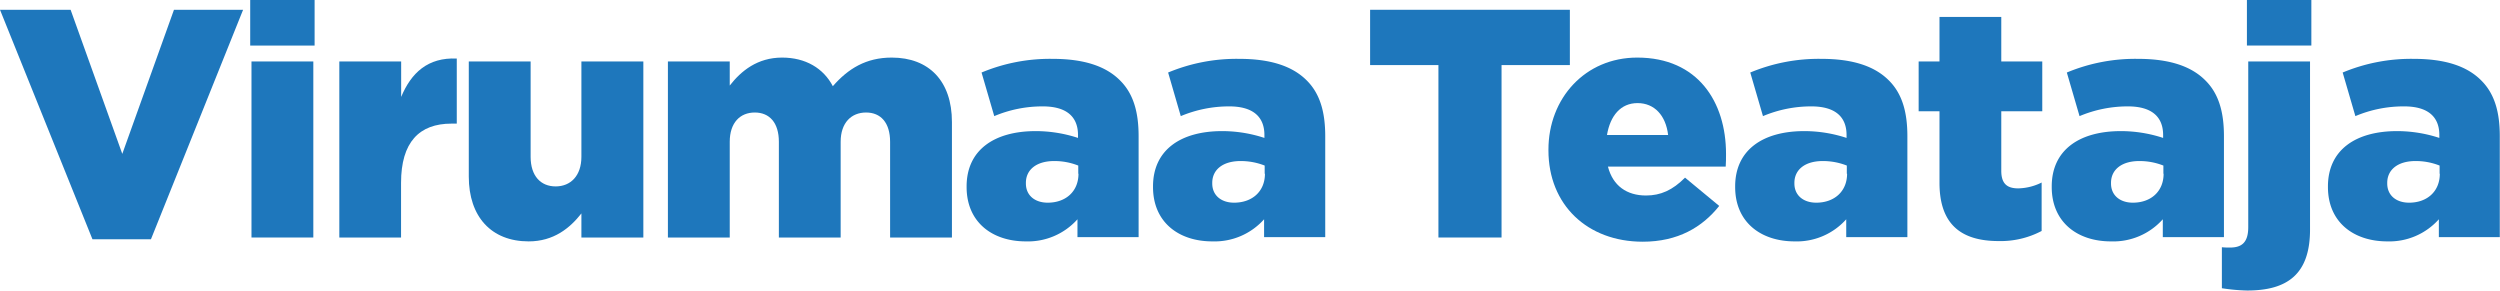 <svg xmlns="http://www.w3.org/2000/svg" viewBox="0 0 470.2 54.64"><defs><style>.cls-1{fill:#1e77bc;}</style></defs><g id="Layer_2" data-name="Layer 2"><g id="Layer_1-2" data-name="Layer 1"><path class="cls-1" d="M0,1.84H13.28L23,28.94l9.72-27.1h13L28.39,45h-11Z"/><path class="cls-1" d="M47.06,0H59.17V8.57H47.06Zm.24,11.56H58.93V44.67H47.3Z"/><path class="cls-1" d="M63.82,11.56H75.45v6.67c1.89-4.52,5-7.46,10.46-7.22V23.25h-1c-6.06,0-9.48,3.49-9.48,11.14V44.67H63.82Z"/><path class="cls-1" d="M88.17,33.22V11.56H99.8V29.49c0,3.61,1.9,5.57,4.71,5.57s4.84-2,4.84-5.57V11.56H121V44.67H109.35V40.14c-2.15,2.75-5.21,5.26-9.92,5.26C92.4,45.4,88.17,40.75,88.17,33.22Z"/><path class="cls-1" d="M125.62,11.56h11.63v4.53c2.14-2.75,5.2-5.26,9.85-5.26,4.4,0,7.77,2,9.54,5.38,2.88-3.3,6.25-5.38,11.08-5.38,7,0,11.32,4.41,11.32,12.12V44.67H167.41v-18c0-3.61-1.77-5.51-4.52-5.51s-4.78,1.9-4.78,5.51v18H146.49v-18c0-3.61-1.78-5.51-4.53-5.51s-4.71,1.9-4.71,5.51v18H125.62Z"/><path class="cls-1" d="M181.8,35.18v-.12c0-6.85,5.2-10.4,13-10.4a25.47,25.47,0,0,1,7.95,1.28v-.55c0-3.42-2.14-5.38-6.61-5.38A23.29,23.29,0,0,0,187,21.84l-2.39-8.2A33.41,33.41,0,0,1,198,11.07c5.93,0,10,1.41,12.6,4,2.51,2.45,3.55,5.88,3.55,10.53v19h-11.5V41.24a12.48,12.48,0,0,1-9.73,4.16C186.63,45.4,181.8,41.79,181.8,35.18Zm21-2.51V31.14a12.15,12.15,0,0,0-4.53-.85c-3.36,0-5.32,1.65-5.32,4.1v.12c0,2.26,1.71,3.61,4.1,3.61C200.46,38.12,202.84,36,202.84,32.67Z"/><path class="cls-1" d="M216.86,35.18v-.12c0-6.85,5.19-10.4,13-10.4a25.42,25.42,0,0,1,7.95,1.28v-.55c0-3.42-2.14-5.38-6.6-5.38a23.42,23.42,0,0,0-9.13,1.83l-2.38-8.2a33.41,33.41,0,0,1,13.4-2.57c5.93,0,10,1.41,12.61,4,2.5,2.45,3.54,5.88,3.54,10.53v19h-11.5V41.24A12.48,12.48,0,0,1,228,45.4C221.69,45.4,216.86,41.79,216.86,35.18Zm21-2.51V31.14a12.23,12.23,0,0,0-4.53-.85c-3.37,0-5.33,1.65-5.33,4.1v.12c0,2.26,1.72,3.61,4.1,3.61C235.52,38.12,237.91,36,237.91,32.67Z"/><path class="cls-1" d="M270.54,12.24H257.69V1.84h37.57v10.4H282.41V44.67H270.54Z"/><path class="cls-1" d="M291.23,28.27v-.12c0-9.67,6.91-17.32,16.7-17.32,11.44,0,16.7,8.38,16.7,18.11,0,.74,0,1.59-.06,2.39H302.42c.92,3.61,3.55,5.44,7.16,5.44,2.75,0,5-1,7.34-3.36l6.43,5.32c-3.18,4-7.77,6.73-14.38,6.73C298.57,45.46,291.23,38.55,291.23,28.27Zm22.51-2.88c-.43-3.67-2.57-6-5.75-6s-5.14,2.38-5.75,6Z"/><path class="cls-1" d="M326.35,35.18v-.12c0-6.85,5.2-10.4,13-10.4a25.42,25.42,0,0,1,7.95,1.28v-.55c0-3.42-2.14-5.38-6.61-5.38a23.32,23.32,0,0,0-9.11,1.83l-2.39-8.2a33.41,33.41,0,0,1,13.4-2.57c5.94,0,10,1.41,12.61,4,2.5,2.45,3.54,5.88,3.54,10.53v19h-11.5V41.24a12.46,12.46,0,0,1-9.72,4.16C331.18,45.4,326.35,41.79,326.35,35.18Zm21-2.51V31.14a12.23,12.23,0,0,0-4.53-.85c-3.37,0-5.33,1.65-5.33,4.1v.12c0,2.26,1.72,3.61,4.11,3.61C345,38.12,347.4,36,347.4,32.67Z"/><path class="cls-1" d="M364.78,34.39V20.93h-3.92V11.56h3.92V3.18H376.4v8.38h7.71v9.37H376.4V32.12c0,2.33,1,3.31,3.18,3.31a10.27,10.27,0,0,0,4.41-1.1v9.11a16.52,16.52,0,0,1-8.08,1.9C368.94,45.34,364.78,42.28,364.78,34.39Z"/><path class="cls-1" d="M385.89,35.18v-.12c0-6.85,5.2-10.4,13-10.4a25.42,25.42,0,0,1,7.95,1.28v-.55c0-3.42-2.14-5.38-6.61-5.38a23.32,23.32,0,0,0-9.11,1.83l-2.39-8.2a33.41,33.41,0,0,1,13.4-2.57c5.94,0,10,1.41,12.6,4,2.51,2.45,3.55,5.88,3.55,10.53v19h-11.5V41.24A12.48,12.48,0,0,1,397,45.4C390.72,45.4,385.89,41.79,385.89,35.18Zm21-2.51V31.14a12.15,12.15,0,0,0-4.53-.85c-3.36,0-5.32,1.65-5.32,4.1v.12c0,2.26,1.72,3.61,4.11,3.61C404.55,38.12,406.93,36,406.93,32.67Z"/><path class="cls-1" d="M417.89,54.21V46.5a13,13,0,0,0,1.53.06c2.26,0,3.43-1,3.43-3.85V11.56h11.62V43.2c0,8.38-4.28,11.44-11.81,11.44A35.14,35.14,0,0,1,417.89,54.21ZM422.6,0h12.12V8.57H422.6Z"/><path class="cls-1" d="M437.84,35.18v-.12c0-6.85,5.2-10.4,13-10.4a25.47,25.47,0,0,1,7.95,1.28v-.55c0-3.42-2.14-5.38-6.6-5.38A23.3,23.3,0,0,0,443,21.84l-2.39-8.2a33.41,33.41,0,0,1,13.4-2.57c5.94,0,10,1.41,12.6,4,2.51,2.45,3.55,5.88,3.55,10.53v19H458.7V41.24A12.48,12.48,0,0,1,449,45.4C442.67,45.4,437.84,41.79,437.84,35.18Zm21-2.51V31.14a12.15,12.15,0,0,0-4.53-.85c-3.36,0-5.32,1.65-5.32,4.1v.12c0,2.26,1.71,3.61,4.11,3.61C456.5,38.12,458.88,36,458.88,32.67Z"/></g></g></svg>